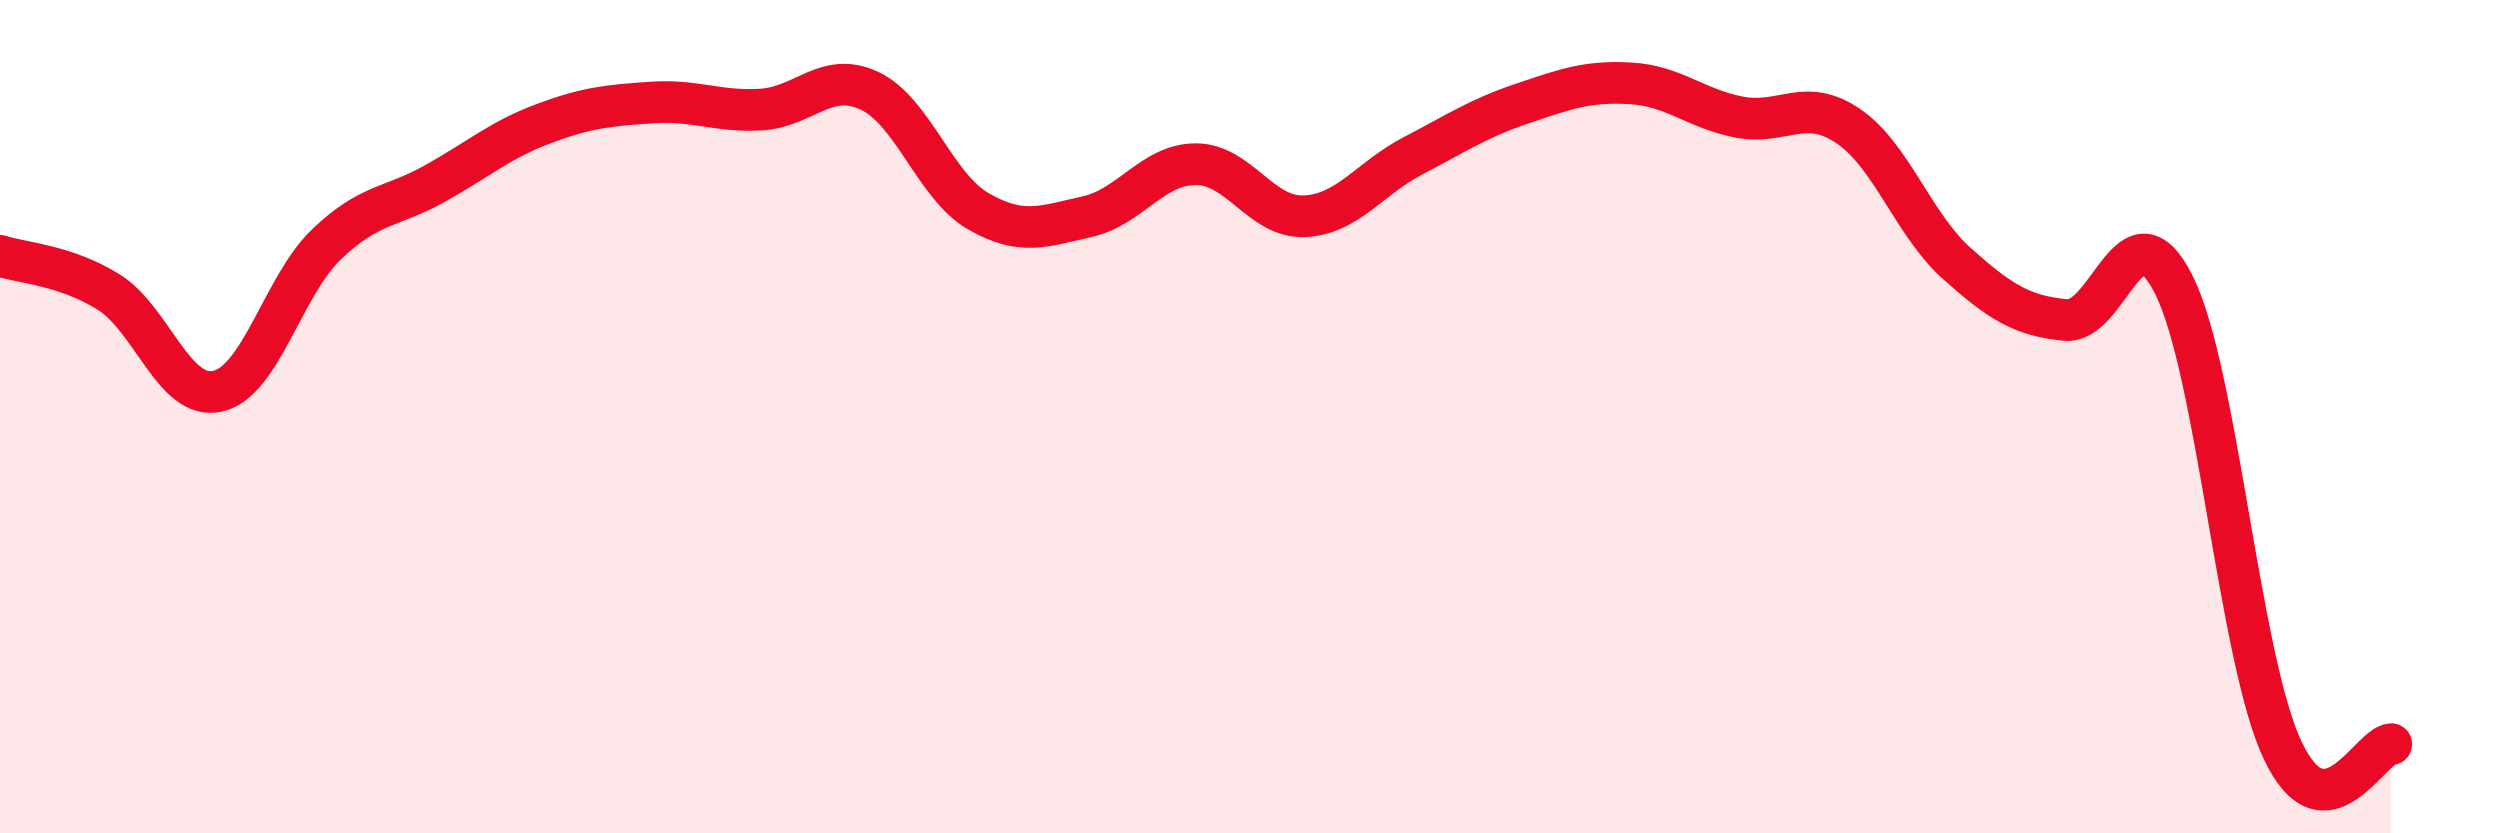 
    <svg width="60" height="20" viewBox="0 0 60 20" xmlns="http://www.w3.org/2000/svg">
      <path
        d="M 0,6.14 C 0.52,6.31 1.57,6.36 2.61,7.01 C 3.65,7.66 4.18,9.62 5.22,9.39 C 6.26,9.16 6.79,6.87 7.83,5.87 C 8.87,4.87 9.39,4.99 10.43,4.41 C 11.47,3.83 12,3.36 13.04,2.97 C 14.08,2.58 14.61,2.53 15.65,2.46 C 16.69,2.39 17.22,2.69 18.26,2.63 C 19.3,2.57 19.83,1.69 20.87,2.18 C 21.91,2.67 22.44,4.47 23.48,5.07 C 24.52,5.67 25.05,5.43 26.09,5.2 C 27.13,4.97 27.66,3.94 28.7,3.94 C 29.74,3.94 30.26,5.23 31.3,5.19 C 32.34,5.15 32.87,4.28 33.91,3.74 C 34.95,3.2 35.48,2.84 36.52,2.49 C 37.56,2.14 38.09,1.94 39.13,2 C 40.17,2.06 40.7,2.61 41.74,2.81 C 42.78,3.01 43.31,2.32 44.35,3.02 C 45.39,3.72 45.92,5.39 46.96,6.32 C 48,7.25 48.53,7.58 49.57,7.68 C 50.61,7.78 51.13,4.77 52.17,6.83 C 53.21,8.89 53.74,15.79 54.78,18 C 55.82,20.21 56.87,17.89 57.39,17.86L57.39 20L0 20Z"
        fill="#EB0A25"
        opacity="0.1"
        stroke-linecap="round"
        stroke-linejoin="round"
      />
      <path
        d="M 0,6.14 C 0.52,6.31 1.57,6.36 2.61,7.01 C 3.65,7.66 4.18,9.62 5.22,9.39 C 6.26,9.16 6.79,6.87 7.83,5.87 C 8.87,4.87 9.39,4.99 10.43,4.41 C 11.47,3.83 12,3.36 13.04,2.97 C 14.08,2.58 14.61,2.53 15.65,2.46 C 16.69,2.39 17.22,2.69 18.26,2.63 C 19.3,2.57 19.83,1.69 20.87,2.18 C 21.91,2.67 22.44,4.47 23.48,5.07 C 24.52,5.67 25.05,5.43 26.09,5.2 C 27.13,4.97 27.66,3.94 28.7,3.94 C 29.74,3.94 30.26,5.23 31.3,5.19 C 32.34,5.15 32.87,4.28 33.91,3.74 C 34.95,3.2 35.48,2.84 36.52,2.49 C 37.56,2.14 38.09,1.94 39.13,2 C 40.17,2.06 40.7,2.61 41.74,2.81 C 42.78,3.01 43.31,2.32 44.35,3.02 C 45.39,3.72 45.92,5.39 46.96,6.32 C 48,7.25 48.53,7.58 49.57,7.68 C 50.61,7.78 51.13,4.77 52.17,6.83 C 53.21,8.89 53.74,15.79 54.78,18 C 55.82,20.21 56.87,17.89 57.39,17.86"
        stroke="#EB0A25"
        stroke-width="1"
        fill="none"
        stroke-linecap="round"
        stroke-linejoin="round"
      />
    </svg>
  